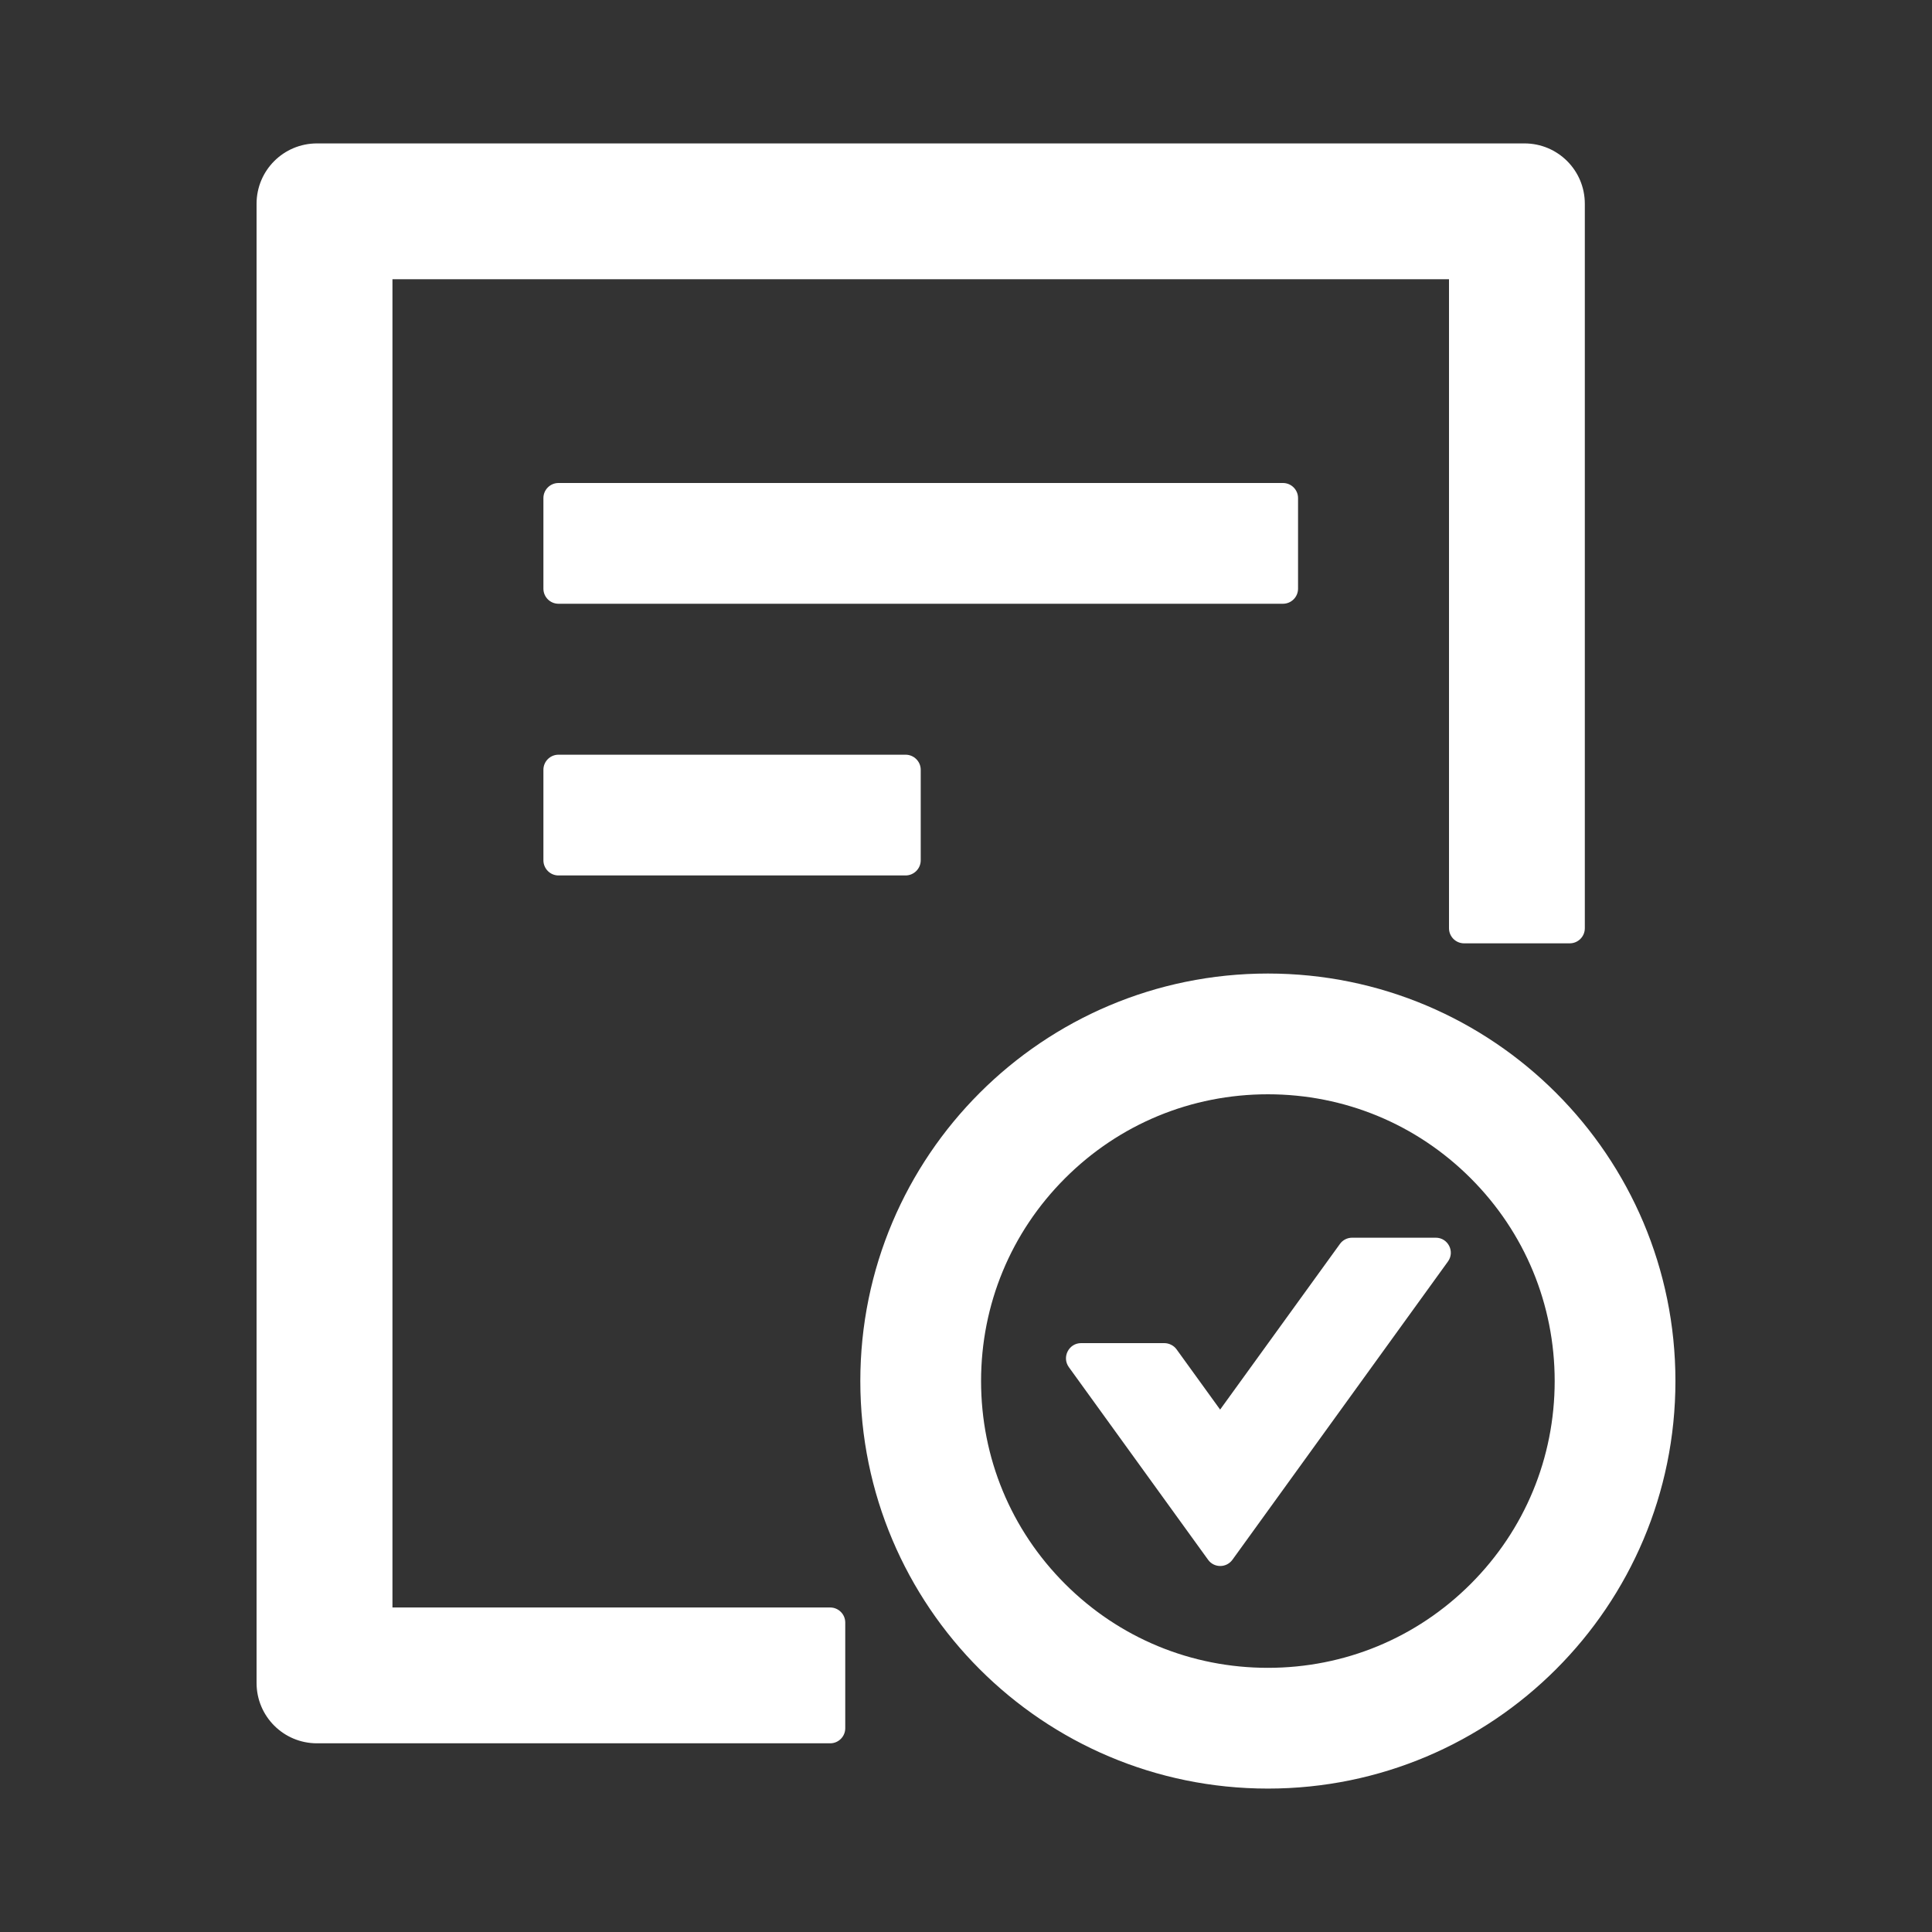 <svg width="30" height="30" viewBox="0 0 30 30" fill="none" xmlns="http://www.w3.org/2000/svg">
<rect x="0" y="0" width="30" height="30" fill="#333333" stroke="none"/>
<path d="M20.156 9.141V7.734C20.156 7.605 20.051 7.5 19.922 7.5H8.672C8.543 7.5 8.438 7.605 8.438 7.734V9.141C8.438 9.27 8.543 9.375 8.672 9.375H19.922C20.051 9.375 20.156 9.27 20.156 9.141ZM8.672 11.719C8.543 11.719 8.438 11.824 8.438 11.953V13.359C8.438 13.488 8.543 13.594 8.672 13.594H14.062C14.191 13.594 14.297 13.488 14.297 13.359V11.953C14.297 11.824 14.191 11.719 14.062 11.719H8.672ZM19.688 15.117C16.192 15.117 13.359 17.95 13.359 21.445C13.359 24.94 16.192 27.773 19.688 27.773C23.183 27.773 26.016 24.94 26.016 21.445C26.016 17.95 23.183 15.117 19.688 15.117ZM22.837 24.595C21.996 25.436 20.877 25.898 19.688 25.898C18.498 25.898 17.379 25.436 16.538 24.595C15.697 23.754 15.234 22.635 15.234 21.445C15.234 20.256 15.697 19.137 16.538 18.296C17.379 17.455 18.498 16.992 19.688 16.992C20.877 16.992 21.996 17.455 22.837 18.296C23.678 19.137 24.141 20.256 24.141 21.445C24.141 22.635 23.678 23.754 22.837 24.595ZM22.295 19.219H20.997C20.921 19.219 20.851 19.254 20.807 19.315L18.946 21.888L18.27 20.953C18.248 20.923 18.219 20.898 18.186 20.882C18.153 20.865 18.116 20.856 18.079 20.856H16.787C16.597 20.856 16.485 21.073 16.597 21.229L18.759 24.22C18.852 24.349 19.043 24.349 19.137 24.22L22.482 19.591C22.597 19.436 22.485 19.219 22.295 19.219ZM12.891 24.961H6.094V4.336H22.5V14.414C22.5 14.543 22.605 14.648 22.734 14.648H24.375C24.504 14.648 24.609 14.543 24.609 14.414V3.164C24.609 2.646 24.19 2.227 23.672 2.227H4.922C4.403 2.227 3.984 2.646 3.984 3.164V26.133C3.984 26.651 4.403 27.07 4.922 27.07H12.891C13.02 27.07 13.125 26.965 13.125 26.836V25.195C13.125 25.066 13.02 24.961 12.891 24.961Z" fill="white"/>
</svg>
